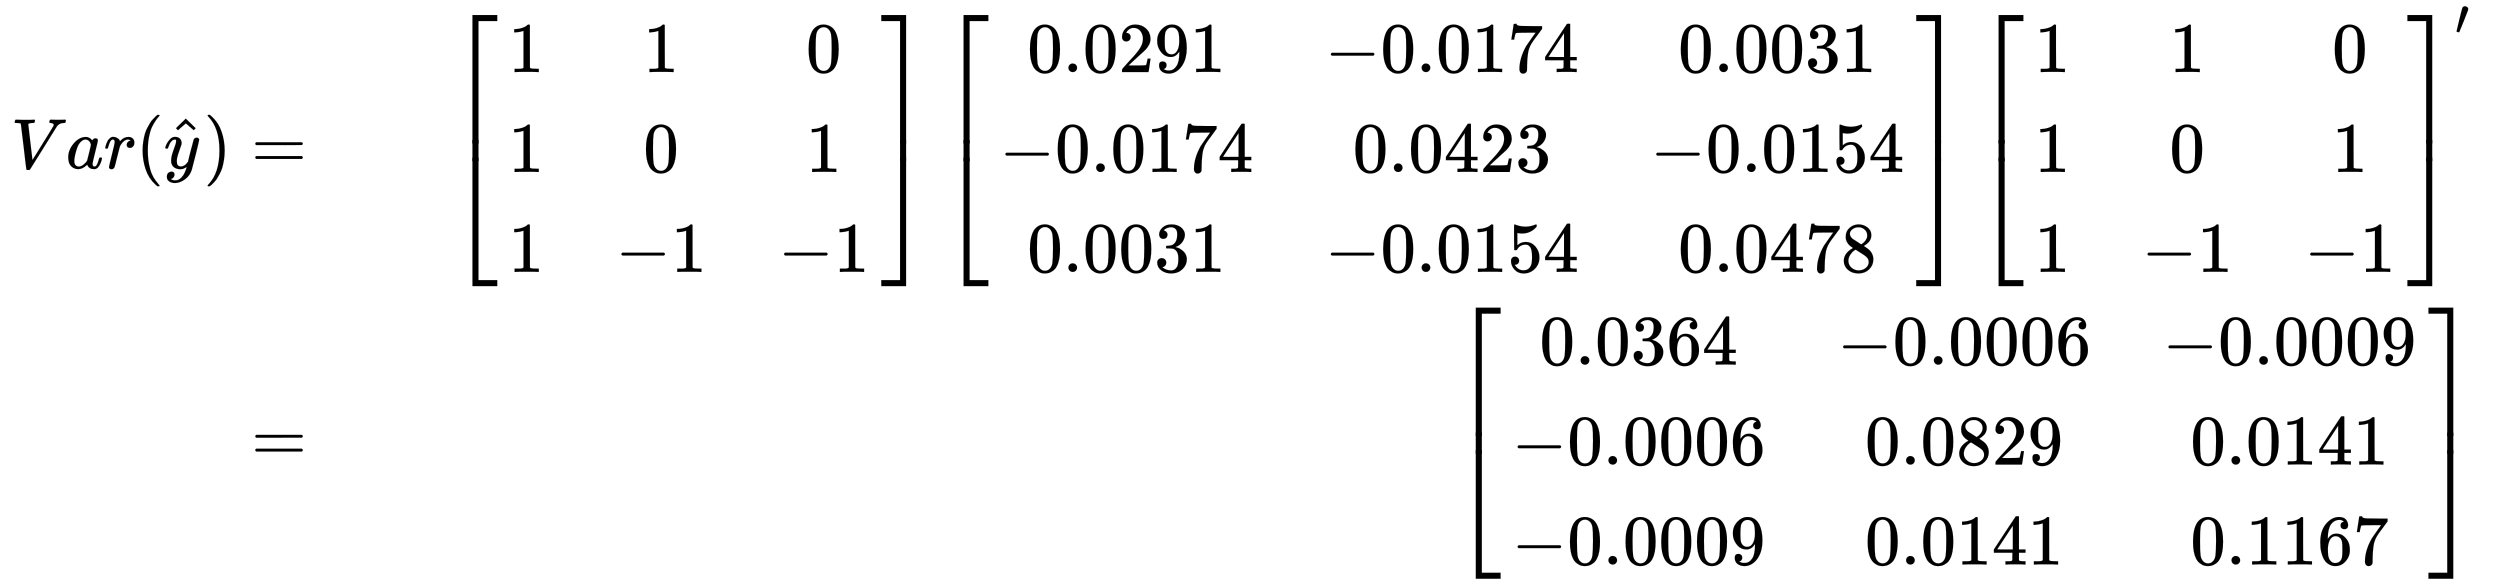 <svg xmlns="http://www.w3.org/2000/svg" role="img" aria-hidden="true" style="margin-right: -0.38ex;vertical-align: -8.97ex;font-size: 12pt;font-family: Calibri;color: Black;" aria-label="{\displaystyle {\begin{aligned}Var({\hat {y}})&amp;=&amp;\left[{\begin{matrix}1&amp;1&amp;0\\1&amp;0&amp;1\\1&amp;-1&amp;-1\\\end{matrix}}\right]\left[{\begin{matrix}0.0291&amp;-0.0174&amp;0.0031\\-0.0174&amp;0.0423&amp;-0.0154\\0.0031&amp;-0.0154&amp;0.0478\\\end{matrix}}\right]{{\left[{\begin{matrix}1&amp;1&amp;0\\1&amp;0&amp;1\\1&amp;-1&amp;-1\\\end{matrix}}\right]}^{\prime }}\\&amp;=&amp;\left[{\begin{matrix}0.0364&amp;-0.0006&amp;-0.0009\\-0.0006&amp;0.0829&amp;0.0141\\-0.0009&amp;0.0141&amp;0.1167\\\end{matrix}}\right]\end{aligned}}\,\!}" viewBox="0 -4347.8 35028.1 8212.7" focusable="false" width="81.356ex" height="19.075ex" xmlns:xlink="http://www.w3.org/1999/xlink"><defs id="MathJax_SVG_glyphs"><path id="MJMATHI-56" stroke-width="1" d="M 52 648 Q 52 670 65 683 H 76 Q 118 680 181 680 Q 299 680 320 683 H 330 Q 336 677 336 674 T 334 656 Q 329 641 325 637 H 304 Q 282 635 274 635 Q 245 630 242 620 Q 242 618 271 369 T 301 118 L 374 235 Q 447 352 520 471 T 595 594 Q 599 601 599 609 Q 599 633 555 637 Q 537 637 537 648 Q 537 649 539 661 Q 542 675 545 679 T 558 683 Q 560 683 570 683 T 604 682 T 668 681 Q 737 681 755 683 H 762 Q 769 676 769 672 Q 769 655 760 640 Q 757 637 743 637 Q 730 636 719 635 T 698 630 T 682 623 T 670 615 T 660 608 T 652 599 T 645 592 L 452 282 Q 272 -9 266 -16 Q 263 -18 259 -21 L 241 -22 H 234 Q 216 -22 216 -15 Q 213 -9 177 305 Q 139 623 138 626 Q 133 637 76 637 H 59 Q 52 642 52 648 Z" /><path id="MJMATHI-61" stroke-width="1" d="M 33 157 Q 33 258 109 349 T 280 441 Q 331 441 370 392 Q 386 422 416 422 Q 429 422 439 414 T 449 394 Q 449 381 412 234 T 374 68 Q 374 43 381 35 T 402 26 Q 411 27 422 35 Q 443 55 463 131 Q 469 151 473 152 Q 475 153 483 153 H 487 Q 506 153 506 144 Q 506 138 501 117 T 481 63 T 449 13 Q 436 0 417 -8 Q 409 -10 393 -10 Q 359 -10 336 5 T 306 36 L 300 51 Q 299 52 296 50 Q 294 48 292 46 Q 233 -10 172 -10 Q 117 -10 75 30 T 33 157 Z M 351 328 Q 351 334 346 350 T 323 385 T 277 405 Q 242 405 210 374 T 160 293 Q 131 214 119 129 Q 119 126 119 118 T 118 106 Q 118 61 136 44 T 179 26 Q 217 26 254 59 T 298 110 Q 300 114 325 217 T 351 328 Z" /><path id="MJMATHI-72" stroke-width="1" d="M 21 287 Q 22 290 23 295 T 28 317 T 38 348 T 53 381 T 73 411 T 99 433 T 132 442 Q 161 442 183 430 T 214 408 T 225 388 Q 227 382 228 382 T 236 389 Q 284 441 347 441 H 350 Q 398 441 422 400 Q 430 381 430 363 Q 430 333 417 315 T 391 292 T 366 288 Q 346 288 334 299 T 322 328 Q 322 376 378 392 Q 356 405 342 405 Q 286 405 239 331 Q 229 315 224 298 T 190 165 Q 156 25 151 16 Q 138 -11 108 -11 Q 95 -11 87 -5 T 76 7 T 74 17 Q 74 30 114 189 T 154 366 Q 154 405 128 405 Q 107 405 92 377 T 68 316 T 57 280 Q 55 278 41 278 H 27 Q 21 284 21 287 Z" /><path id="MJMAIN-28" stroke-width="1" d="M 94 250 Q 94 319 104 381 T 127 488 T 164 576 T 202 643 T 244 695 T 277 729 T 302 750 H 315 H 319 Q 333 750 333 741 Q 333 738 316 720 T 275 667 T 226 581 T 184 443 T 167 250 T 184 58 T 225 -81 T 274 -167 T 316 -220 T 333 -241 Q 333 -250 318 -250 H 315 H 302 L 274 -226 Q 180 -141 137 -14 T 94 250 Z" /><path id="MJMATHI-79" stroke-width="1" d="M 21 287 Q 21 301 36 335 T 84 406 T 158 442 Q 199 442 224 419 T 250 355 Q 248 336 247 334 Q 247 331 231 288 T 198 191 T 182 105 Q 182 62 196 45 T 238 27 Q 261 27 281 38 T 312 61 T 339 94 Q 339 95 344 114 T 358 173 T 377 247 Q 415 397 419 404 Q 432 431 462 431 Q 475 431 483 424 T 494 412 T 496 403 Q 496 390 447 193 T 391 -23 Q 363 -106 294 -155 T 156 -205 Q 111 -205 77 -183 T 43 -117 Q 43 -95 50 -80 T 69 -58 T 89 -48 T 106 -45 Q 150 -45 150 -87 Q 150 -107 138 -122 T 115 -142 T 102 -147 L 99 -148 Q 101 -153 118 -160 T 152 -167 H 160 Q 177 -167 186 -165 Q 219 -156 247 -127 T 290 -65 T 313 -9 T 321 21 L 315 17 Q 309 13 296 6 T 270 -6 Q 250 -11 231 -11 Q 185 -11 150 11 T 104 82 Q 103 89 103 113 Q 103 170 138 262 T 173 379 Q 173 380 173 381 Q 173 390 173 393 T 169 400 T 158 404 H 154 Q 131 404 112 385 T 82 344 T 65 302 T 57 280 Q 55 278 41 278 H 27 Q 21 284 21 287 Z" /><path id="MJMAIN-5E" stroke-width="1" d="M 112 560 L 249 694 L 257 686 Q 387 562 387 560 L 361 531 Q 359 532 303 581 L 250 627 L 195 580 Q 182 569 169 557 T 148 538 L 140 532 Q 138 530 125 546 L 112 560 Z" /><path id="MJMAIN-29" stroke-width="1" d="M 60 749 L 64 750 Q 69 750 74 750 H 86 L 114 726 Q 208 641 251 514 T 294 250 Q 294 182 284 119 T 261 12 T 224 -76 T 186 -143 T 145 -194 T 113 -227 T 90 -246 Q 87 -249 86 -250 H 74 Q 66 -250 63 -250 T 58 -247 T 55 -238 Q 56 -237 66 -225 Q 221 -64 221 250 T 66 725 Q 56 737 55 738 Q 55 746 60 749 Z" /><path id="MJMAIN-3D" stroke-width="1" d="M 56 347 Q 56 360 70 367 H 707 Q 722 359 722 347 Q 722 336 708 328 L 390 327 H 72 Q 56 332 56 347 Z M 56 153 Q 56 168 72 173 H 708 Q 722 163 722 153 Q 722 140 707 133 H 70 Q 56 140 56 153 Z" /><path id="MJMAIN-5B" stroke-width="1" d="M 118 -250 V 750 H 255 V 710 H 158 V -210 H 255 V -250 H 118 Z" /><path id="MJMAIN-31" stroke-width="1" d="M 213 578 L 200 573 Q 186 568 160 563 T 102 556 H 83 V 602 H 102 Q 149 604 189 617 T 245 641 T 273 663 Q 275 666 285 666 Q 294 666 302 660 V 361 L 303 61 Q 310 54 315 52 T 339 48 T 401 46 H 427 V 0 H 416 Q 395 3 257 3 Q 121 3 100 0 H 88 V 46 H 114 Q 136 46 152 46 T 177 47 T 193 50 T 201 52 T 207 57 T 213 61 V 578 Z" /><path id="MJMAIN-30" stroke-width="1" d="M 96 585 Q 152 666 249 666 Q 297 666 345 640 T 423 548 Q 460 465 460 320 Q 460 165 417 83 Q 397 41 362 16 T 301 -15 T 250 -22 Q 224 -22 198 -16 T 137 16 T 82 83 Q 39 165 39 320 Q 39 494 96 585 Z M 321 597 Q 291 629 250 629 Q 208 629 178 597 Q 153 571 145 525 T 137 333 Q 137 175 145 125 T 181 46 Q 209 16 250 16 Q 290 16 318 46 Q 347 76 354 130 T 362 333 Q 362 478 354 524 T 321 597 Z" /><path id="MJMAIN-2212" stroke-width="1" d="M 84 237 T 84 250 T 98 270 H 679 Q 694 262 694 250 T 679 230 H 98 Q 84 237 84 250 Z" /><path id="MJMAIN-5D" stroke-width="1" d="M 22 710 V 750 H 159 V -250 H 22 V -210 H 119 V 710 H 22 Z" /><path id="MJSZ4-23A1" stroke-width="1" d="M 319 -645 V 1154 H 666 V 1070 H 403 V -645 H 319 Z" /><path id="MJSZ4-23A3" stroke-width="1" d="M 319 -644 V 1155 H 403 V -560 H 666 V -644 H 319 Z" /><path id="MJSZ4-23A2" stroke-width="1" d="M 319 0 V 602 H 403 V 0 H 319 Z" /><path id="MJSZ4-23A4" stroke-width="1" d="M 0 1070 V 1154 H 347 V -645 H 263 V 1070 H 0 Z" /><path id="MJSZ4-23A6" stroke-width="1" d="M 263 -560 V 1155 H 347 V -644 H 0 V -560 H 263 Z" /><path id="MJSZ4-23A5" stroke-width="1" d="M 263 0 V 602 H 347 V 0 H 263 Z" /><path id="MJMAIN-2E" stroke-width="1" d="M 78 60 Q 78 84 95 102 T 138 120 Q 162 120 180 104 T 199 61 Q 199 36 182 18 T 139 0 T 96 17 T 78 60 Z" /><path id="MJMAIN-32" stroke-width="1" d="M 109 429 Q 82 429 66 447 T 50 491 Q 50 562 103 614 T 235 666 Q 326 666 387 610 T 449 465 Q 449 422 429 383 T 381 315 T 301 241 Q 265 210 201 149 L 142 93 L 218 92 Q 375 92 385 97 Q 392 99 409 186 V 189 H 449 V 186 Q 448 183 436 95 T 421 3 V 0 H 50 V 19 V 31 Q 50 38 56 46 T 86 81 Q 115 113 136 137 Q 145 147 170 174 T 204 211 T 233 244 T 261 278 T 284 308 T 305 340 T 320 369 T 333 401 T 340 431 T 343 464 Q 343 527 309 573 T 212 619 Q 179 619 154 602 T 119 569 T 109 550 Q 109 549 114 549 Q 132 549 151 535 T 170 489 Q 170 464 154 447 T 109 429 Z" /><path id="MJMAIN-39" stroke-width="1" d="M 352 287 Q 304 211 232 211 Q 154 211 104 270 T 44 396 Q 42 412 42 436 V 444 Q 42 537 111 606 Q 171 666 243 666 Q 245 666 249 666 T 257 665 H 261 Q 273 665 286 663 T 323 651 T 370 619 T 413 560 Q 456 472 456 334 Q 456 194 396 97 Q 361 41 312 10 T 208 -22 Q 147 -22 108 7 T 68 93 T 121 149 Q 143 149 158 135 T 173 96 Q 173 78 164 65 T 148 49 T 135 44 L 131 43 Q 131 41 138 37 T 164 27 T 206 22 H 212 Q 272 22 313 86 Q 352 142 352 280 V 287 Z M 244 248 Q 292 248 321 297 T 351 430 Q 351 508 343 542 Q 341 552 337 562 T 323 588 T 293 615 T 246 625 Q 208 625 181 598 Q 160 576 154 546 T 147 441 Q 147 358 152 329 T 172 282 Q 197 248 244 248 Z" /><path id="MJMAIN-37" stroke-width="1" d="M 55 458 Q 56 460 72 567 L 88 674 Q 88 676 108 676 H 128 V 672 Q 128 662 143 655 T 195 646 T 364 644 H 485 V 605 L 417 512 Q 408 500 387 472 T 360 435 T 339 403 T 319 367 T 305 330 T 292 284 T 284 230 T 278 162 T 275 80 Q 275 66 275 52 T 274 28 V 19 Q 270 2 255 -10 T 221 -22 Q 210 -22 200 -19 T 179 0 T 168 40 Q 168 198 265 368 Q 285 400 349 489 L 395 552 H 302 Q 128 552 119 546 Q 113 543 108 522 T 98 479 L 95 458 V 455 H 55 V 458 Z" /><path id="MJMAIN-34" stroke-width="1" d="M 462 0 Q 444 3 333 3 Q 217 3 199 0 H 190 V 46 H 221 Q 241 46 248 46 T 265 48 T 279 53 T 286 61 Q 287 63 287 115 V 165 H 28 V 211 L 179 442 Q 332 674 334 675 Q 336 677 355 677 H 373 L 379 671 V 211 H 471 V 165 H 379 V 114 Q 379 73 379 66 T 385 54 Q 393 47 442 46 H 471 V 0 H 462 Z M 293 211 V 545 L 74 212 L 183 211 H 293 Z" /><path id="MJMAIN-33" stroke-width="1" d="M 127 463 Q 100 463 85 480 T 69 524 Q 69 579 117 622 T 233 665 Q 268 665 277 664 Q 351 652 390 611 T 430 522 Q 430 470 396 421 T 302 350 L 299 348 Q 299 347 308 345 T 337 336 T 375 315 Q 457 262 457 175 Q 457 96 395 37 T 238 -22 Q 158 -22 100 21 T 42 130 Q 42 158 60 175 T 105 193 Q 133 193 151 175 T 169 130 Q 169 119 166 110 T 159 94 T 148 82 T 136 74 T 126 70 T 118 67 L 114 66 Q 165 21 238 21 Q 293 21 321 74 Q 338 107 338 175 V 195 Q 338 290 274 322 Q 259 328 213 329 L 171 330 L 168 332 Q 166 335 166 348 Q 166 366 174 366 Q 202 366 232 371 Q 266 376 294 413 T 322 525 V 533 Q 322 590 287 612 Q 265 626 240 626 Q 208 626 181 615 T 143 592 T 132 580 H 135 Q 138 579 143 578 T 153 573 T 165 566 T 175 555 T 183 540 T 186 520 Q 186 498 172 481 T 127 463 Z" /><path id="MJMAIN-35" stroke-width="1" d="M 164 157 Q 164 133 148 117 T 109 101 H 102 Q 148 22 224 22 Q 294 22 326 82 Q 345 115 345 210 Q 345 313 318 349 Q 292 382 260 382 H 254 Q 176 382 136 314 Q 132 307 129 306 T 114 304 Q 97 304 95 310 Q 93 314 93 485 V 614 Q 93 664 98 664 Q 100 666 102 666 Q 103 666 123 658 T 178 642 T 253 634 Q 324 634 389 662 Q 397 666 402 666 Q 410 666 410 648 V 635 Q 328 538 205 538 Q 174 538 149 544 L 139 546 V 374 Q 158 388 169 396 T 205 412 T 256 420 Q 337 420 393 355 T 449 201 Q 449 109 385 44 T 229 -22 Q 148 -22 99 32 T 50 154 Q 50 178 61 192 T 84 210 T 107 214 Q 132 214 148 197 T 164 157 Z" /><path id="MJMAIN-38" stroke-width="1" d="M 70 417 T 70 494 T 124 618 T 248 666 Q 319 666 374 624 T 429 515 Q 429 485 418 459 T 392 417 T 361 389 T 335 371 T 324 363 L 338 354 Q 352 344 366 334 T 382 323 Q 457 264 457 174 Q 457 95 399 37 T 249 -22 Q 159 -22 101 29 T 43 155 Q 43 263 172 335 L 154 348 Q 133 361 127 368 Q 70 417 70 494 Z M 286 386 L 292 390 Q 298 394 301 396 T 311 403 T 323 413 T 334 425 T 345 438 T 355 454 T 364 471 T 369 491 T 371 513 Q 371 556 342 586 T 275 624 Q 268 625 242 625 Q 201 625 165 599 T 128 534 Q 128 511 141 492 T 167 463 T 217 431 Q 224 426 228 424 L 286 386 Z M 250 21 Q 308 21 350 55 T 392 137 Q 392 154 387 169 T 375 194 T 353 216 T 330 234 T 301 253 T 274 270 Q 260 279 244 289 T 218 306 L 210 311 Q 204 311 181 294 T 133 239 T 107 157 Q 107 98 150 60 T 250 21 Z" /><path id="MJMAIN-2032" stroke-width="1" d="M 79 43 Q 73 43 52 49 T 30 61 Q 30 68 85 293 T 146 528 Q 161 560 198 560 Q 218 560 240 545 T 262 501 Q 262 496 260 486 Q 259 479 173 263 T 84 45 T 79 43 Z" /><path id="MJMAIN-36" stroke-width="1" d="M 42 313 Q 42 476 123 571 T 303 666 Q 372 666 402 630 T 432 550 Q 432 525 418 510 T 379 495 Q 356 495 341 509 T 326 548 Q 326 592 373 601 Q 351 623 311 626 Q 240 626 194 566 Q 147 500 147 364 L 148 360 Q 153 366 156 373 Q 197 433 263 433 H 267 Q 313 433 348 414 Q 372 400 396 374 T 435 317 Q 456 268 456 210 V 192 Q 456 169 451 149 Q 440 90 387 34 T 253 -22 Q 225 -22 199 -14 T 143 16 T 92 75 T 56 172 T 42 313 Z M 257 397 Q 227 397 205 380 T 171 335 T 154 278 T 148 216 Q 148 133 160 97 T 198 39 Q 222 21 251 21 Q 302 21 329 59 Q 342 77 347 104 T 352 209 Q 352 289 347 316 T 329 361 Q 302 397 257 397 Z" /></defs><g fill="currentColor" stroke="currentColor" stroke-width="0" transform="matrix(1 0 0 -1 0 0)"><g transform="translate(167)"><g transform="translate(-13)"><g transform="translate(0 1988)"><use x="0" y="0" xmlns:NS2="http://www.w3.org/1999/xlink" NS2:href="#MJMATHI-56" /><use x="769" y="0" xmlns:NS3="http://www.w3.org/1999/xlink" NS3:href="#MJMATHI-61" /><use x="1299" y="0" xmlns:NS4="http://www.w3.org/1999/xlink" NS4:href="#MJMATHI-72" /><use x="1750" y="0" xmlns:NS5="http://www.w3.org/1999/xlink" NS5:href="#MJMAIN-28" /><g transform="translate(2140)"><use x="1" y="0" xmlns:NS6="http://www.w3.org/1999/xlink" NS6:href="#MJMATHI-79" /><use x="60" y="4" xmlns:NS7="http://www.w3.org/1999/xlink" NS7:href="#MJMAIN-5E" /></g><use x="2700" y="0" xmlns:NS8="http://www.w3.org/1999/xlink" NS8:href="#MJMAIN-29" /></g></g><g transform="translate(3077)"><g transform="translate(0 1988)"><use x="277" y="0" xmlns:NS9="http://www.w3.org/1999/xlink" NS9:href="#MJMAIN-3D" /></g><g transform="translate(0 -2112)"><use x="277" y="0" xmlns:NS10="http://www.w3.org/1999/xlink" NS10:href="#MJMAIN-3D" /></g></g><g transform="translate(6134)"><g transform="translate(0 1988)"><g transform="translate(0 2150)"><use x="0" y="-1155" xmlns:NS11="http://www.w3.org/1999/xlink" NS11:href="#MJSZ4-23A1" /><g transform="translate(0 -2048.51) scale(1 0.493)"><use xmlns:NS12="http://www.w3.org/1999/xlink" NS12:href="#MJSZ4-23A2" /></g><use x="0" y="-3155" xmlns:NS13="http://www.w3.org/1999/xlink" NS13:href="#MJSZ4-23A3" /></g><g transform="translate(667)"><g transform="translate(167)"><g transform="translate(-13)"><use x="0" y="1350" xmlns:NS14="http://www.w3.org/1999/xlink" NS14:href="#MJMAIN-31" /><use x="0" y="-50" xmlns:NS15="http://www.w3.org/1999/xlink" NS15:href="#MJMAIN-31" /><use x="0" y="-1450" xmlns:NS16="http://www.w3.org/1999/xlink" NS16:href="#MJMAIN-31" /></g><g transform="translate(1488)"><use x="389" y="1350" xmlns:NS17="http://www.w3.org/1999/xlink" NS17:href="#MJMAIN-31" /><use x="389" y="-50" xmlns:NS18="http://www.w3.org/1999/xlink" NS18:href="#MJMAIN-30" /><g transform="translate(0 -1450)"><use x="0" y="0" xmlns:NS19="http://www.w3.org/1999/xlink" NS19:href="#MJMAIN-2212" /><use x="778" y="0" xmlns:NS20="http://www.w3.org/1999/xlink" NS20:href="#MJMAIN-31" /></g></g><g transform="translate(3767)"><use x="389" y="1350" xmlns:NS21="http://www.w3.org/1999/xlink" NS21:href="#MJMAIN-30" /><use x="389" y="-50" xmlns:NS22="http://www.w3.org/1999/xlink" NS22:href="#MJMAIN-31" /><g transform="translate(0 -1450)"><use x="0" y="0" xmlns:NS23="http://www.w3.org/1999/xlink" NS23:href="#MJMAIN-2212" /><use x="778" y="0" xmlns:NS24="http://www.w3.org/1999/xlink" NS24:href="#MJMAIN-31" /></g></g></g></g><g transform="translate(6047 2150)"><use x="0" y="-1155" xmlns:NS25="http://www.w3.org/1999/xlink" NS25:href="#MJSZ4-23A4" /><g transform="translate(0 -2048.51) scale(1 0.493)"><use xmlns:NS26="http://www.w3.org/1999/xlink" NS26:href="#MJSZ4-23A5" /></g><use x="0" y="-3155" xmlns:NS27="http://www.w3.org/1999/xlink" NS27:href="#MJSZ4-23A6" /></g><g transform="translate(6881)"><g transform="translate(0 2150)"><use x="0" y="-1155" xmlns:NS28="http://www.w3.org/1999/xlink" NS28:href="#MJSZ4-23A1" /><g transform="translate(0 -2048.51) scale(1 0.493)"><use xmlns:NS29="http://www.w3.org/1999/xlink" NS29:href="#MJSZ4-23A2" /></g><use x="0" y="-3155" xmlns:NS30="http://www.w3.org/1999/xlink" NS30:href="#MJSZ4-23A3" /></g><g transform="translate(667)"><g transform="translate(167)"><g transform="translate(-13)"><g transform="translate(389 1350)"><use xmlns:NS31="http://www.w3.org/1999/xlink" NS31:href="#MJMAIN-30" /><use x="500" y="0" xmlns:NS32="http://www.w3.org/1999/xlink" NS32:href="#MJMAIN-2E" /><use x="779" y="0" xmlns:NS33="http://www.w3.org/1999/xlink" NS33:href="#MJMAIN-30" /><use x="1279" y="0" xmlns:NS34="http://www.w3.org/1999/xlink" NS34:href="#MJMAIN-32" /><use x="1780" y="0" xmlns:NS35="http://www.w3.org/1999/xlink" NS35:href="#MJMAIN-39" /><use x="2280" y="0" xmlns:NS36="http://www.w3.org/1999/xlink" NS36:href="#MJMAIN-31" /></g><g transform="translate(0 -50)"><use x="0" y="0" xmlns:NS37="http://www.w3.org/1999/xlink" NS37:href="#MJMAIN-2212" /><g transform="translate(778)"><use xmlns:NS38="http://www.w3.org/1999/xlink" NS38:href="#MJMAIN-30" /><use x="500" y="0" xmlns:NS39="http://www.w3.org/1999/xlink" NS39:href="#MJMAIN-2E" /><use x="779" y="0" xmlns:NS40="http://www.w3.org/1999/xlink" NS40:href="#MJMAIN-30" /><use x="1279" y="0" xmlns:NS41="http://www.w3.org/1999/xlink" NS41:href="#MJMAIN-31" /><use x="1780" y="0" xmlns:NS42="http://www.w3.org/1999/xlink" NS42:href="#MJMAIN-37" /><use x="2280" y="0" xmlns:NS43="http://www.w3.org/1999/xlink" NS43:href="#MJMAIN-34" /></g></g><g transform="translate(389 -1450)"><use xmlns:NS44="http://www.w3.org/1999/xlink" NS44:href="#MJMAIN-30" /><use x="500" y="0" xmlns:NS45="http://www.w3.org/1999/xlink" NS45:href="#MJMAIN-2E" /><use x="779" y="0" xmlns:NS46="http://www.w3.org/1999/xlink" NS46:href="#MJMAIN-30" /><use x="1279" y="0" xmlns:NS47="http://www.w3.org/1999/xlink" NS47:href="#MJMAIN-30" /><use x="1780" y="0" xmlns:NS48="http://www.w3.org/1999/xlink" NS48:href="#MJMAIN-33" /><use x="2280" y="0" xmlns:NS49="http://www.w3.org/1999/xlink" NS49:href="#MJMAIN-31" /></g></g><g transform="translate(4547)"><g transform="translate(0 1350)"><use x="0" y="0" xmlns:NS50="http://www.w3.org/1999/xlink" NS50:href="#MJMAIN-2212" /><g transform="translate(778)"><use xmlns:NS51="http://www.w3.org/1999/xlink" NS51:href="#MJMAIN-30" /><use x="500" y="0" xmlns:NS52="http://www.w3.org/1999/xlink" NS52:href="#MJMAIN-2E" /><use x="779" y="0" xmlns:NS53="http://www.w3.org/1999/xlink" NS53:href="#MJMAIN-30" /><use x="1279" y="0" xmlns:NS54="http://www.w3.org/1999/xlink" NS54:href="#MJMAIN-31" /><use x="1780" y="0" xmlns:NS55="http://www.w3.org/1999/xlink" NS55:href="#MJMAIN-37" /><use x="2280" y="0" xmlns:NS56="http://www.w3.org/1999/xlink" NS56:href="#MJMAIN-34" /></g></g><g transform="translate(389 -50)"><use xmlns:NS57="http://www.w3.org/1999/xlink" NS57:href="#MJMAIN-30" /><use x="500" y="0" xmlns:NS58="http://www.w3.org/1999/xlink" NS58:href="#MJMAIN-2E" /><use x="779" y="0" xmlns:NS59="http://www.w3.org/1999/xlink" NS59:href="#MJMAIN-30" /><use x="1279" y="0" xmlns:NS60="http://www.w3.org/1999/xlink" NS60:href="#MJMAIN-34" /><use x="1780" y="0" xmlns:NS61="http://www.w3.org/1999/xlink" NS61:href="#MJMAIN-32" /><use x="2280" y="0" xmlns:NS62="http://www.w3.org/1999/xlink" NS62:href="#MJMAIN-33" /></g><g transform="translate(0 -1450)"><use x="0" y="0" xmlns:NS63="http://www.w3.org/1999/xlink" NS63:href="#MJMAIN-2212" /><g transform="translate(778)"><use xmlns:NS64="http://www.w3.org/1999/xlink" NS64:href="#MJMAIN-30" /><use x="500" y="0" xmlns:NS65="http://www.w3.org/1999/xlink" NS65:href="#MJMAIN-2E" /><use x="779" y="0" xmlns:NS66="http://www.w3.org/1999/xlink" NS66:href="#MJMAIN-30" /><use x="1279" y="0" xmlns:NS67="http://www.w3.org/1999/xlink" NS67:href="#MJMAIN-31" /><use x="1780" y="0" xmlns:NS68="http://www.w3.org/1999/xlink" NS68:href="#MJMAIN-35" /><use x="2280" y="0" xmlns:NS69="http://www.w3.org/1999/xlink" NS69:href="#MJMAIN-34" /></g></g></g><g transform="translate(9106)"><g transform="translate(389 1350)"><use xmlns:NS70="http://www.w3.org/1999/xlink" NS70:href="#MJMAIN-30" /><use x="500" y="0" xmlns:NS71="http://www.w3.org/1999/xlink" NS71:href="#MJMAIN-2E" /><use x="779" y="0" xmlns:NS72="http://www.w3.org/1999/xlink" NS72:href="#MJMAIN-30" /><use x="1279" y="0" xmlns:NS73="http://www.w3.org/1999/xlink" NS73:href="#MJMAIN-30" /><use x="1780" y="0" xmlns:NS74="http://www.w3.org/1999/xlink" NS74:href="#MJMAIN-33" /><use x="2280" y="0" xmlns:NS75="http://www.w3.org/1999/xlink" NS75:href="#MJMAIN-31" /></g><g transform="translate(0 -50)"><use x="0" y="0" xmlns:NS76="http://www.w3.org/1999/xlink" NS76:href="#MJMAIN-2212" /><g transform="translate(778)"><use xmlns:NS77="http://www.w3.org/1999/xlink" NS77:href="#MJMAIN-30" /><use x="500" y="0" xmlns:NS78="http://www.w3.org/1999/xlink" NS78:href="#MJMAIN-2E" /><use x="779" y="0" xmlns:NS79="http://www.w3.org/1999/xlink" NS79:href="#MJMAIN-30" /><use x="1279" y="0" xmlns:NS80="http://www.w3.org/1999/xlink" NS80:href="#MJMAIN-31" /><use x="1780" y="0" xmlns:NS81="http://www.w3.org/1999/xlink" NS81:href="#MJMAIN-35" /><use x="2280" y="0" xmlns:NS82="http://www.w3.org/1999/xlink" NS82:href="#MJMAIN-34" /></g></g><g transform="translate(389 -1450)"><use xmlns:NS83="http://www.w3.org/1999/xlink" NS83:href="#MJMAIN-30" /><use x="500" y="0" xmlns:NS84="http://www.w3.org/1999/xlink" NS84:href="#MJMAIN-2E" /><use x="779" y="0" xmlns:NS85="http://www.w3.org/1999/xlink" NS85:href="#MJMAIN-30" /><use x="1279" y="0" xmlns:NS86="http://www.w3.org/1999/xlink" NS86:href="#MJMAIN-34" /><use x="1780" y="0" xmlns:NS87="http://www.w3.org/1999/xlink" NS87:href="#MJMAIN-37" /><use x="2280" y="0" xmlns:NS88="http://www.w3.org/1999/xlink" NS88:href="#MJMAIN-38" /></g></g></g></g><g transform="translate(13667 2150)"><use x="0" y="-1155" xmlns:NS89="http://www.w3.org/1999/xlink" NS89:href="#MJSZ4-23A4" /><g transform="translate(0 -2048.51) scale(1 0.493)"><use xmlns:NS90="http://www.w3.org/1999/xlink" NS90:href="#MJSZ4-23A5" /></g><use x="0" y="-3155" xmlns:NS91="http://www.w3.org/1999/xlink" NS91:href="#MJSZ4-23A6" /></g></g><g transform="translate(21383)"><g transform="translate(0 2150)"><use x="0" y="-1155" xmlns:NS92="http://www.w3.org/1999/xlink" NS92:href="#MJSZ4-23A1" /><g transform="translate(0 -2048.51) scale(1 0.493)"><use xmlns:NS93="http://www.w3.org/1999/xlink" NS93:href="#MJSZ4-23A2" /></g><use x="0" y="-3155" xmlns:NS94="http://www.w3.org/1999/xlink" NS94:href="#MJSZ4-23A3" /></g><g transform="translate(667)"><g transform="translate(167)"><g transform="translate(-13)"><use x="0" y="1350" xmlns:NS95="http://www.w3.org/1999/xlink" NS95:href="#MJMAIN-31" /><use x="0" y="-50" xmlns:NS96="http://www.w3.org/1999/xlink" NS96:href="#MJMAIN-31" /><use x="0" y="-1450" xmlns:NS97="http://www.w3.org/1999/xlink" NS97:href="#MJMAIN-31" /></g><g transform="translate(1488)"><use x="389" y="1350" xmlns:NS98="http://www.w3.org/1999/xlink" NS98:href="#MJMAIN-31" /><use x="389" y="-50" xmlns:NS99="http://www.w3.org/1999/xlink" NS99:href="#MJMAIN-30" /><g transform="translate(0 -1450)"><use x="0" y="0" xmlns:NS100="http://www.w3.org/1999/xlink" NS100:href="#MJMAIN-2212" /><use x="778" y="0" xmlns:NS101="http://www.w3.org/1999/xlink" NS101:href="#MJMAIN-31" /></g></g><g transform="translate(3767)"><use x="389" y="1350" xmlns:NS102="http://www.w3.org/1999/xlink" NS102:href="#MJMAIN-30" /><use x="389" y="-50" xmlns:NS103="http://www.w3.org/1999/xlink" NS103:href="#MJMAIN-31" /><g transform="translate(0 -1450)"><use x="0" y="0" xmlns:NS104="http://www.w3.org/1999/xlink" NS104:href="#MJMAIN-2212" /><use x="778" y="0" xmlns:NS105="http://www.w3.org/1999/xlink" NS105:href="#MJMAIN-31" /></g></g></g></g><g transform="translate(6047 2150)"><use x="0" y="-1155" xmlns:NS106="http://www.w3.org/1999/xlink" NS106:href="#MJSZ4-23A4" /><g transform="translate(0 -2048.51) scale(1 0.493)"><use xmlns:NS107="http://www.w3.org/1999/xlink" NS107:href="#MJSZ4-23A5" /></g><use x="0" y="-3155" xmlns:NS108="http://www.w3.org/1999/xlink" NS108:href="#MJSZ4-23A6" /></g><use transform="scale(0.707)" x="9496" y="2654" xmlns:NS109="http://www.w3.org/1999/xlink" NS109:href="#MJMAIN-2032" /></g></g><g transform="translate(14058 -2112)"><g transform="translate(0 2150)"><use x="0" y="-1155" xmlns:NS110="http://www.w3.org/1999/xlink" NS110:href="#MJSZ4-23A1" /><g transform="translate(0 -2048.51) scale(1 0.493)"><use xmlns:NS111="http://www.w3.org/1999/xlink" NS111:href="#MJSZ4-23A2" /></g><use x="0" y="-3155" xmlns:NS112="http://www.w3.org/1999/xlink" NS112:href="#MJSZ4-23A3" /></g><g transform="translate(667)"><g transform="translate(167)"><g transform="translate(-13)"><g transform="translate(389 1350)"><use xmlns:NS113="http://www.w3.org/1999/xlink" NS113:href="#MJMAIN-30" /><use x="500" y="0" xmlns:NS114="http://www.w3.org/1999/xlink" NS114:href="#MJMAIN-2E" /><use x="779" y="0" xmlns:NS115="http://www.w3.org/1999/xlink" NS115:href="#MJMAIN-30" /><use x="1279" y="0" xmlns:NS116="http://www.w3.org/1999/xlink" NS116:href="#MJMAIN-33" /><use x="1780" y="0" xmlns:NS117="http://www.w3.org/1999/xlink" NS117:href="#MJMAIN-36" /><use x="2280" y="0" xmlns:NS118="http://www.w3.org/1999/xlink" NS118:href="#MJMAIN-34" /></g><g transform="translate(0 -50)"><use x="0" y="0" xmlns:NS119="http://www.w3.org/1999/xlink" NS119:href="#MJMAIN-2212" /><g transform="translate(778)"><use xmlns:NS120="http://www.w3.org/1999/xlink" NS120:href="#MJMAIN-30" /><use x="500" y="0" xmlns:NS121="http://www.w3.org/1999/xlink" NS121:href="#MJMAIN-2E" /><use x="779" y="0" xmlns:NS122="http://www.w3.org/1999/xlink" NS122:href="#MJMAIN-30" /><use x="1279" y="0" xmlns:NS123="http://www.w3.org/1999/xlink" NS123:href="#MJMAIN-30" /><use x="1780" y="0" xmlns:NS124="http://www.w3.org/1999/xlink" NS124:href="#MJMAIN-30" /><use x="2280" y="0" xmlns:NS125="http://www.w3.org/1999/xlink" NS125:href="#MJMAIN-36" /></g></g><g transform="translate(0 -1450)"><use x="0" y="0" xmlns:NS126="http://www.w3.org/1999/xlink" NS126:href="#MJMAIN-2212" /><g transform="translate(778)"><use xmlns:NS127="http://www.w3.org/1999/xlink" NS127:href="#MJMAIN-30" /><use x="500" y="0" xmlns:NS128="http://www.w3.org/1999/xlink" NS128:href="#MJMAIN-2E" /><use x="779" y="0" xmlns:NS129="http://www.w3.org/1999/xlink" NS129:href="#MJMAIN-30" /><use x="1279" y="0" xmlns:NS130="http://www.w3.org/1999/xlink" NS130:href="#MJMAIN-30" /><use x="1780" y="0" xmlns:NS131="http://www.w3.org/1999/xlink" NS131:href="#MJMAIN-30" /><use x="2280" y="0" xmlns:NS132="http://www.w3.org/1999/xlink" NS132:href="#MJMAIN-39" /></g></g></g><g transform="translate(4547)"><g transform="translate(0 1350)"><use x="0" y="0" xmlns:NS133="http://www.w3.org/1999/xlink" NS133:href="#MJMAIN-2212" /><g transform="translate(778)"><use xmlns:NS134="http://www.w3.org/1999/xlink" NS134:href="#MJMAIN-30" /><use x="500" y="0" xmlns:NS135="http://www.w3.org/1999/xlink" NS135:href="#MJMAIN-2E" /><use x="779" y="0" xmlns:NS136="http://www.w3.org/1999/xlink" NS136:href="#MJMAIN-30" /><use x="1279" y="0" xmlns:NS137="http://www.w3.org/1999/xlink" NS137:href="#MJMAIN-30" /><use x="1780" y="0" xmlns:NS138="http://www.w3.org/1999/xlink" NS138:href="#MJMAIN-30" /><use x="2280" y="0" xmlns:NS139="http://www.w3.org/1999/xlink" NS139:href="#MJMAIN-36" /></g></g><g transform="translate(389 -50)"><use xmlns:NS140="http://www.w3.org/1999/xlink" NS140:href="#MJMAIN-30" /><use x="500" y="0" xmlns:NS141="http://www.w3.org/1999/xlink" NS141:href="#MJMAIN-2E" /><use x="779" y="0" xmlns:NS142="http://www.w3.org/1999/xlink" NS142:href="#MJMAIN-30" /><use x="1279" y="0" xmlns:NS143="http://www.w3.org/1999/xlink" NS143:href="#MJMAIN-38" /><use x="1780" y="0" xmlns:NS144="http://www.w3.org/1999/xlink" NS144:href="#MJMAIN-32" /><use x="2280" y="0" xmlns:NS145="http://www.w3.org/1999/xlink" NS145:href="#MJMAIN-39" /></g><g transform="translate(389 -1450)"><use xmlns:NS146="http://www.w3.org/1999/xlink" NS146:href="#MJMAIN-30" /><use x="500" y="0" xmlns:NS147="http://www.w3.org/1999/xlink" NS147:href="#MJMAIN-2E" /><use x="779" y="0" xmlns:NS148="http://www.w3.org/1999/xlink" NS148:href="#MJMAIN-30" /><use x="1279" y="0" xmlns:NS149="http://www.w3.org/1999/xlink" NS149:href="#MJMAIN-31" /><use x="1780" y="0" xmlns:NS150="http://www.w3.org/1999/xlink" NS150:href="#MJMAIN-34" /><use x="2280" y="0" xmlns:NS151="http://www.w3.org/1999/xlink" NS151:href="#MJMAIN-31" /></g></g><g transform="translate(9106)"><g transform="translate(0 1350)"><use x="0" y="0" xmlns:NS152="http://www.w3.org/1999/xlink" NS152:href="#MJMAIN-2212" /><g transform="translate(778)"><use xmlns:NS153="http://www.w3.org/1999/xlink" NS153:href="#MJMAIN-30" /><use x="500" y="0" xmlns:NS154="http://www.w3.org/1999/xlink" NS154:href="#MJMAIN-2E" /><use x="779" y="0" xmlns:NS155="http://www.w3.org/1999/xlink" NS155:href="#MJMAIN-30" /><use x="1279" y="0" xmlns:NS156="http://www.w3.org/1999/xlink" NS156:href="#MJMAIN-30" /><use x="1780" y="0" xmlns:NS157="http://www.w3.org/1999/xlink" NS157:href="#MJMAIN-30" /><use x="2280" y="0" xmlns:NS158="http://www.w3.org/1999/xlink" NS158:href="#MJMAIN-39" /></g></g><g transform="translate(389 -50)"><use xmlns:NS159="http://www.w3.org/1999/xlink" NS159:href="#MJMAIN-30" /><use x="500" y="0" xmlns:NS160="http://www.w3.org/1999/xlink" NS160:href="#MJMAIN-2E" /><use x="779" y="0" xmlns:NS161="http://www.w3.org/1999/xlink" NS161:href="#MJMAIN-30" /><use x="1279" y="0" xmlns:NS162="http://www.w3.org/1999/xlink" NS162:href="#MJMAIN-31" /><use x="1780" y="0" xmlns:NS163="http://www.w3.org/1999/xlink" NS163:href="#MJMAIN-34" /><use x="2280" y="0" xmlns:NS164="http://www.w3.org/1999/xlink" NS164:href="#MJMAIN-31" /></g><g transform="translate(389 -1450)"><use xmlns:NS165="http://www.w3.org/1999/xlink" NS165:href="#MJMAIN-30" /><use x="500" y="0" xmlns:NS166="http://www.w3.org/1999/xlink" NS166:href="#MJMAIN-2E" /><use x="779" y="0" xmlns:NS167="http://www.w3.org/1999/xlink" NS167:href="#MJMAIN-31" /><use x="1279" y="0" xmlns:NS168="http://www.w3.org/1999/xlink" NS168:href="#MJMAIN-31" /><use x="1780" y="0" xmlns:NS169="http://www.w3.org/1999/xlink" NS169:href="#MJMAIN-36" /><use x="2280" y="0" xmlns:NS170="http://www.w3.org/1999/xlink" NS170:href="#MJMAIN-37" /></g></g></g></g><g transform="translate(13667 2150)"><use x="0" y="-1155" xmlns:NS171="http://www.w3.org/1999/xlink" NS171:href="#MJSZ4-23A4" /><g transform="translate(0 -2048.51) scale(1 0.493)"><use xmlns:NS172="http://www.w3.org/1999/xlink" NS172:href="#MJSZ4-23A5" /></g><use x="0" y="-3155" xmlns:NS173="http://www.w3.org/1999/xlink" NS173:href="#MJSZ4-23A6" /></g></g></g></g></g></svg>